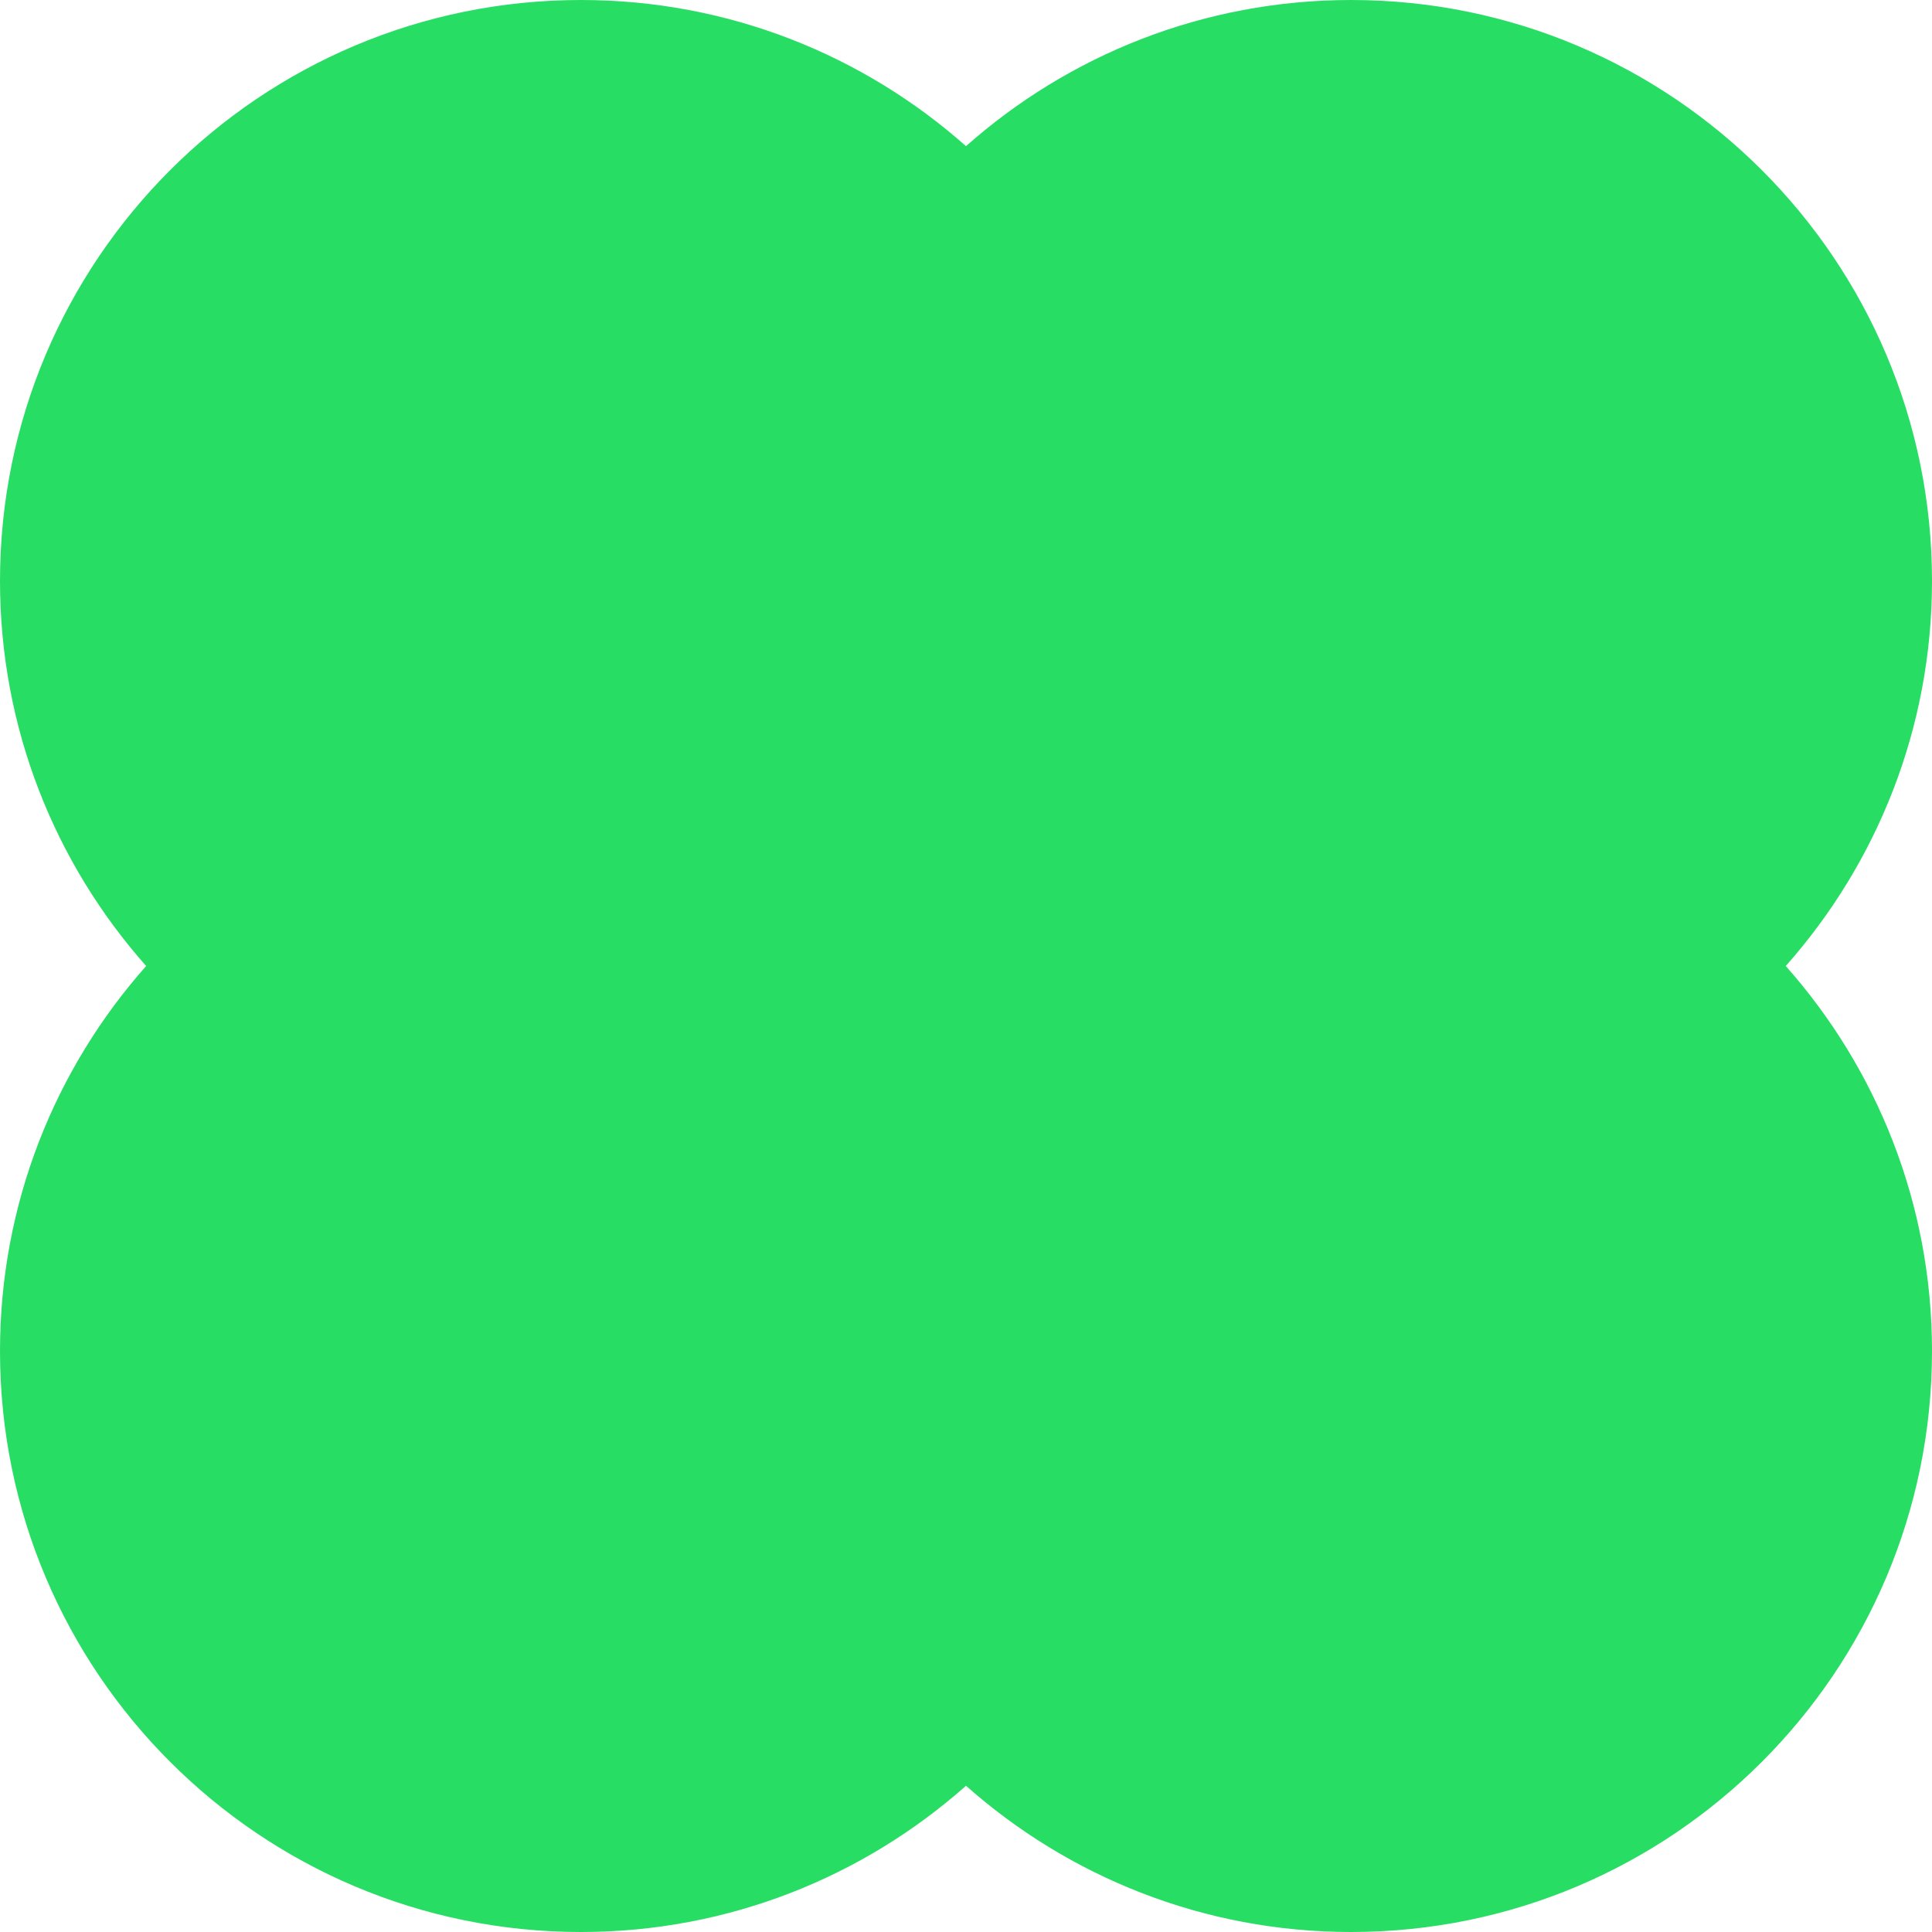 <svg width="20" height="20" viewBox="0 0 20 20" fill="none" xmlns="http://www.w3.org/2000/svg">
<path d="M13.986 0C17.308 0 20 2.692 20 6.014C20 7.544 19.427 8.939 18.486 10C19.427 11.061 20 12.457 20 13.986C20 17.308 17.308 20 13.986 20C12.457 20 11.061 19.427 10 18.486C8.939 19.427 7.544 20 6.014 20C2.692 20 0 17.308 0 13.986C4.22535e-05 12.457 0.572 11.061 1.513 10C0.572 8.939 3.9406e-05 7.543 0 6.014C0 2.692 2.692 0 6.014 0C7.543 3.9405e-05 8.939 0.572 10 1.513C11.061 0.572 12.457 3.27593e-05 13.986 0Z" fill="#28DD64"/>
</svg>
